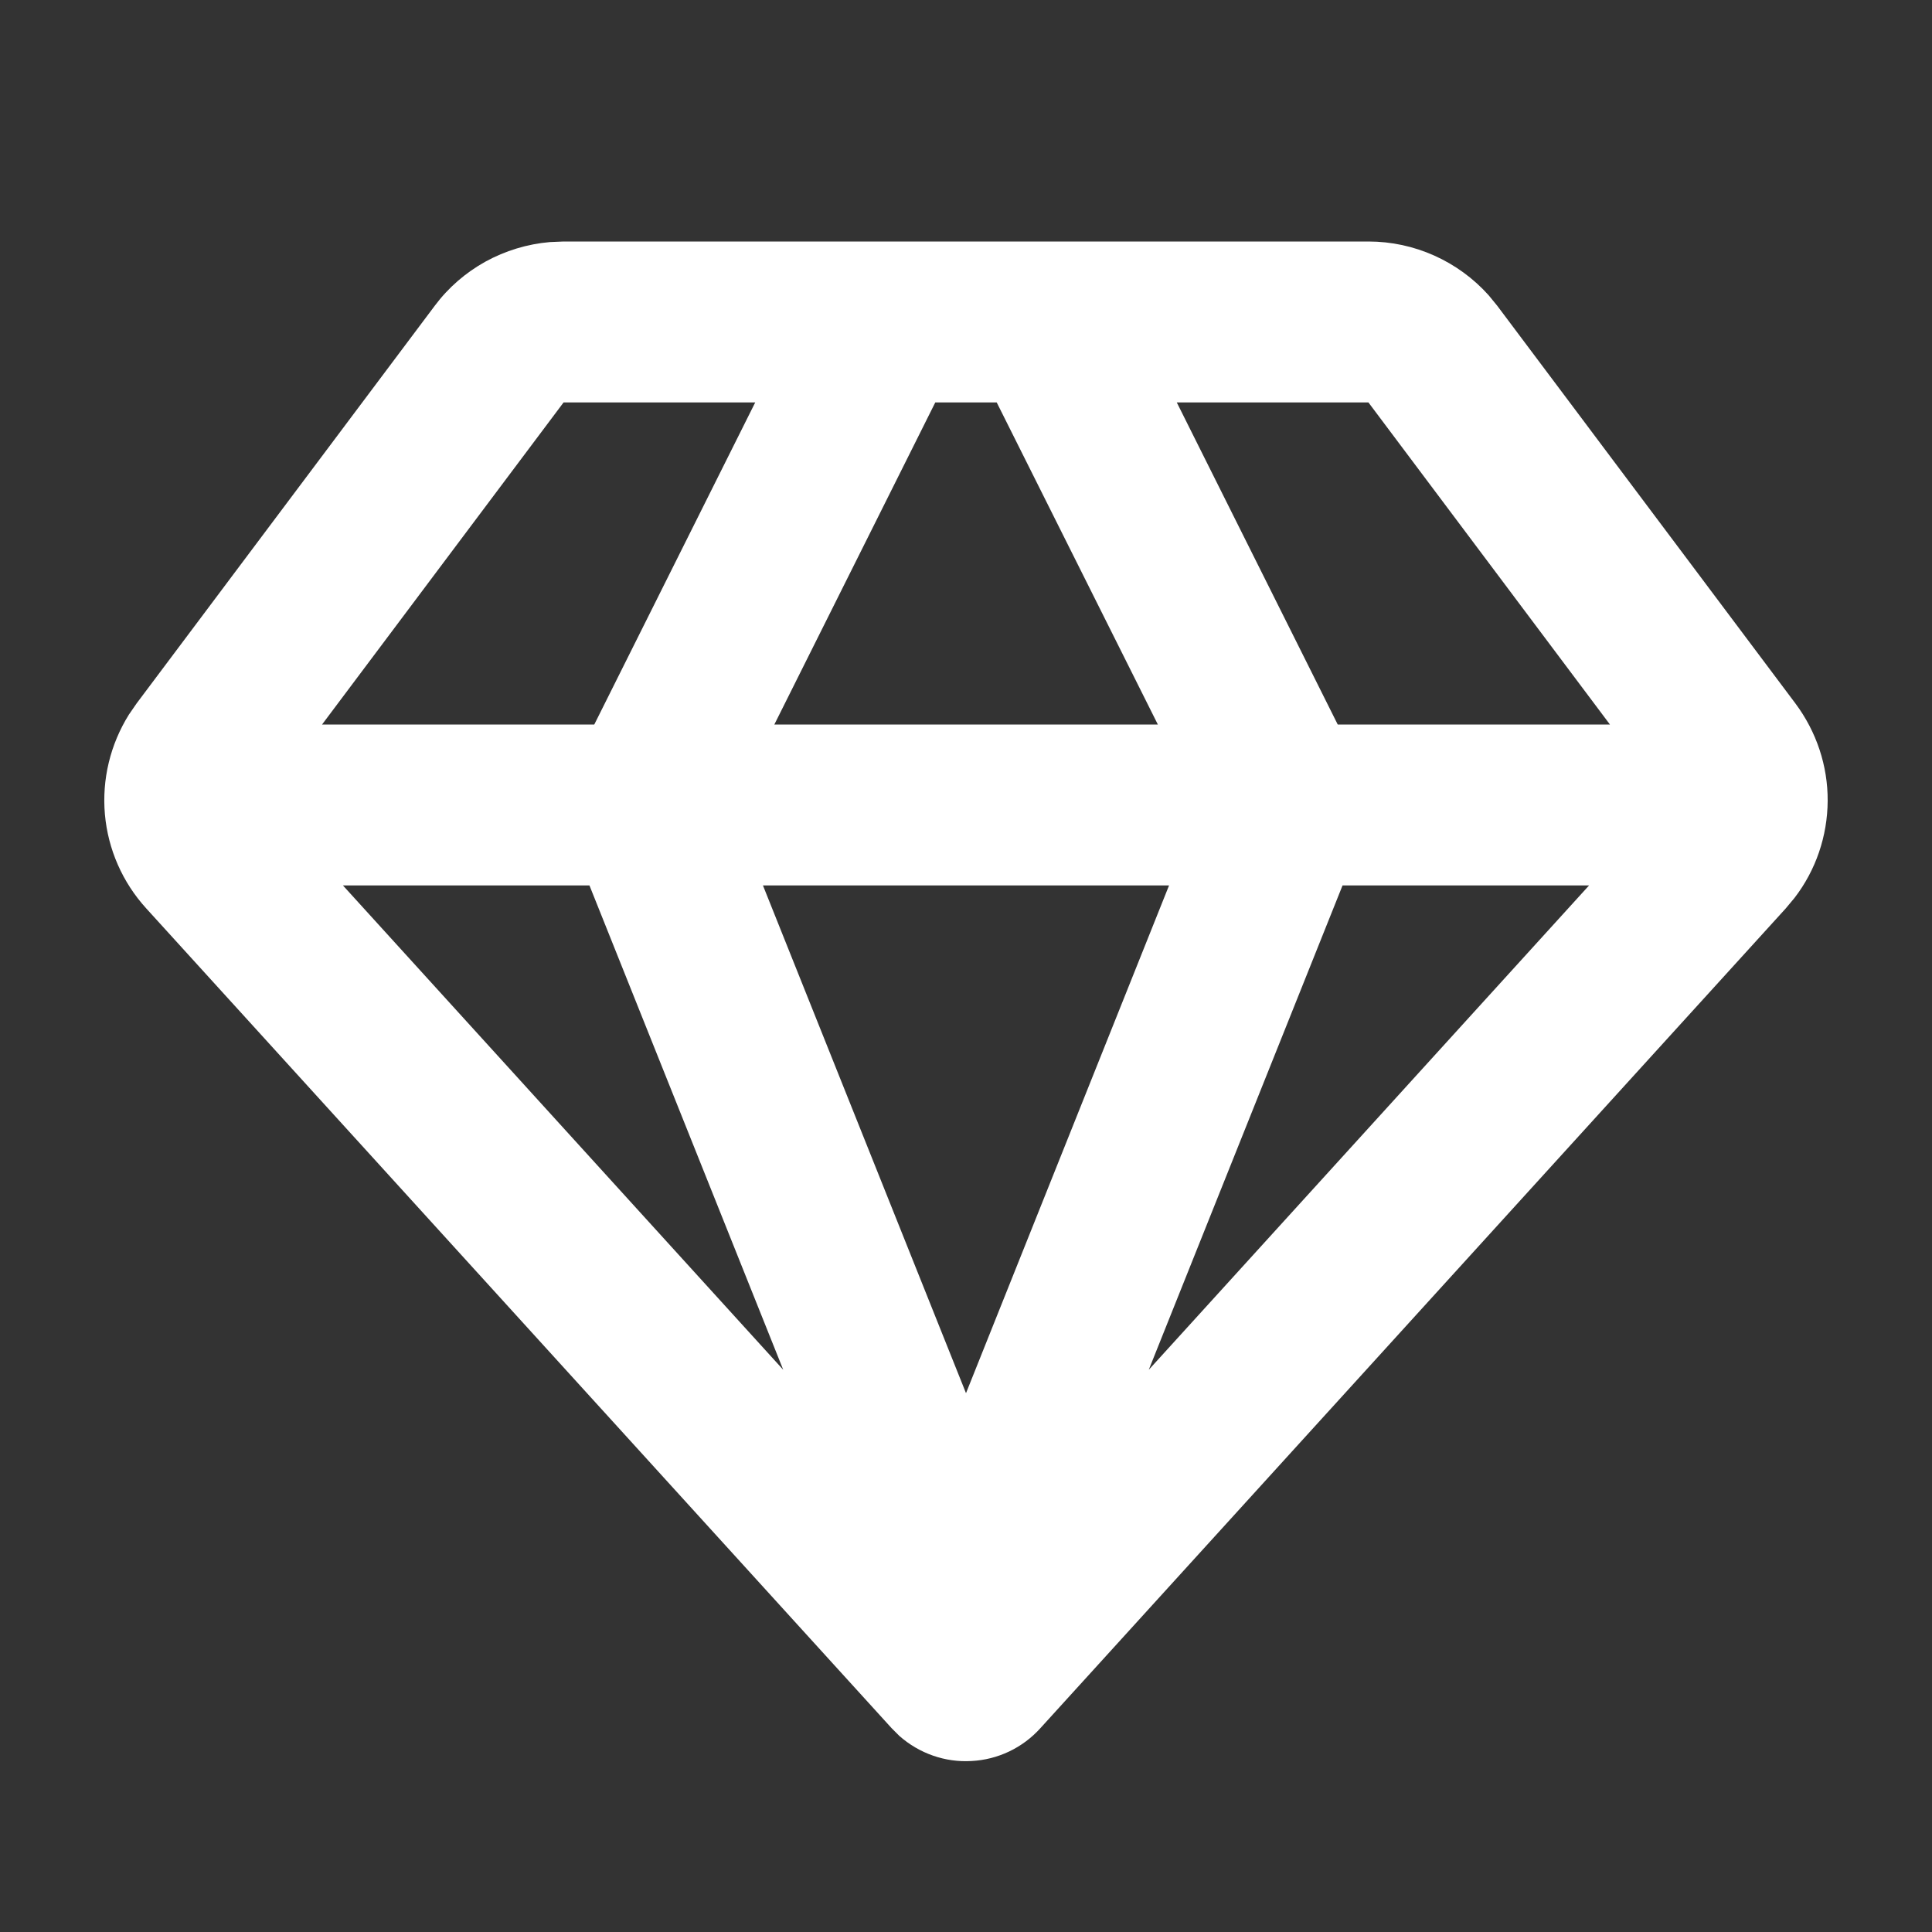 <svg width="10" height="10" viewBox="0 0 10 10" fill="none" xmlns="http://www.w3.org/2000/svg">
<rect x="0" y="0" width="10" height="10" fill="#333333" stroke="none"/>
<g id="Frame" clip-path="url(#clip0_3158_1148)">
<g id="pro-icon">
<path id="Vector" fill-rule="evenodd" clip-rule="evenodd" d="M7.083 1.25C7.201 1.25 7.317 1.275 7.424 1.323C7.531 1.371 7.627 1.441 7.705 1.528L7.75 1.583L9.293 3.641C9.402 3.787 9.461 3.964 9.46 4.145C9.459 4.327 9.399 4.504 9.288 4.648L9.243 4.702L5.385 8.945C5.293 9.047 5.165 9.108 5.028 9.115C4.892 9.123 4.758 9.076 4.655 8.985L4.615 8.945L0.757 4.702C0.634 4.567 0.559 4.396 0.543 4.215C0.527 4.034 0.571 3.853 0.667 3.699L0.707 3.641L2.25 1.583C2.32 1.489 2.41 1.411 2.513 1.354C2.615 1.298 2.729 1.263 2.846 1.253L2.917 1.25H7.083ZM6.051 4.583H3.949L5 7.211L6.051 4.583ZM8.225 4.583H6.949L5.946 7.09L8.225 4.583ZM3.051 4.583H1.775L4.054 7.09L3.051 4.583ZM5.159 2.083H4.841L4.008 3.75H5.993L5.159 2.083ZM7.083 2.083H6.091L6.924 3.75H8.333L7.083 2.083ZM3.909 2.083H2.917L1.667 3.75H3.076L3.909 2.083Z" fill="white"/>
</g>
</g>
<defs>
<clipPath id="clip0_3158_1148">
<rect width="10" height="10" fill="white"/>
</clipPath>
</defs>
</svg>
